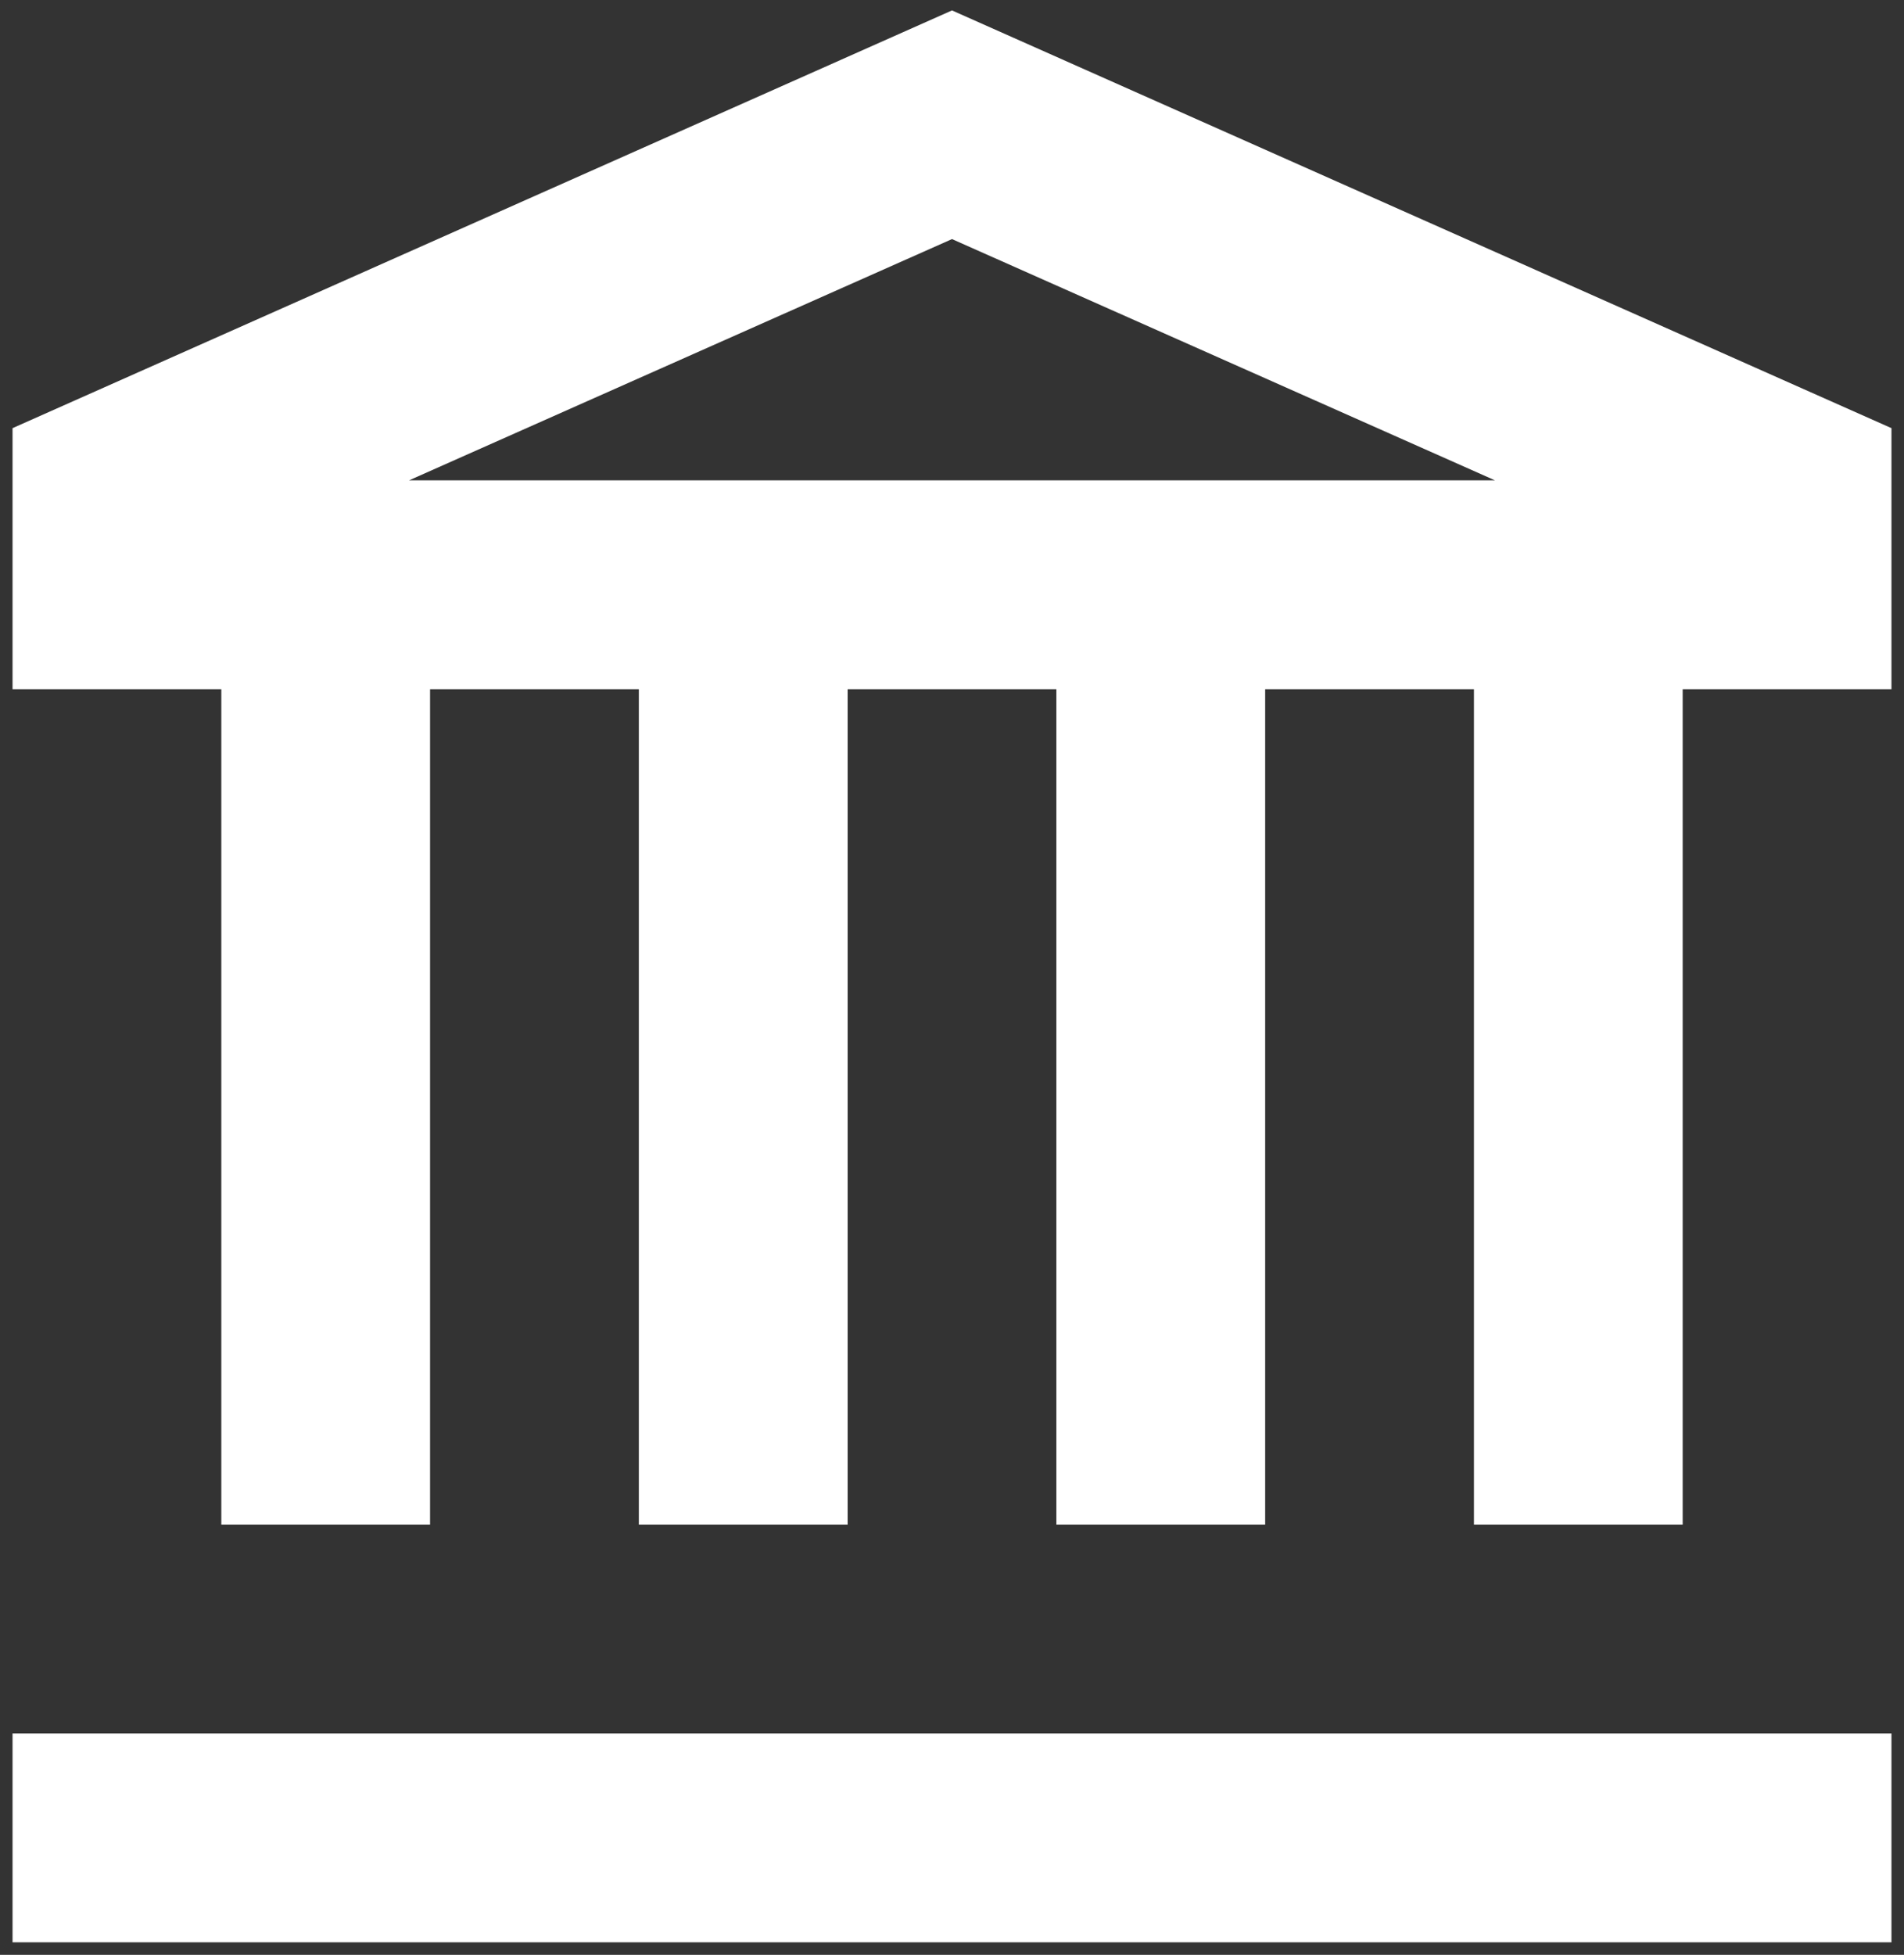 <svg width="38" height="39" viewBox="0 0 38 39" fill="none" xmlns="http://www.w3.org/2000/svg">
<rect x="0" y="0" width="38" height="39" fill="#333333" stroke="none"/>
<path d="M19 0.208L0.25 8.542V13.75H4.417V30.417H8.583V13.75H12.75V30.417H16.917V13.75H21.083V30.417H25.25V13.75H29.417V30.417H33.583V13.75H37.75V8.542L19 0.208ZM19 4.77L29.836 9.583H8.164L19 4.77ZM0.25 34.583V38.75H37.75V34.583H0.25Z" fill="white"/>
</svg>
